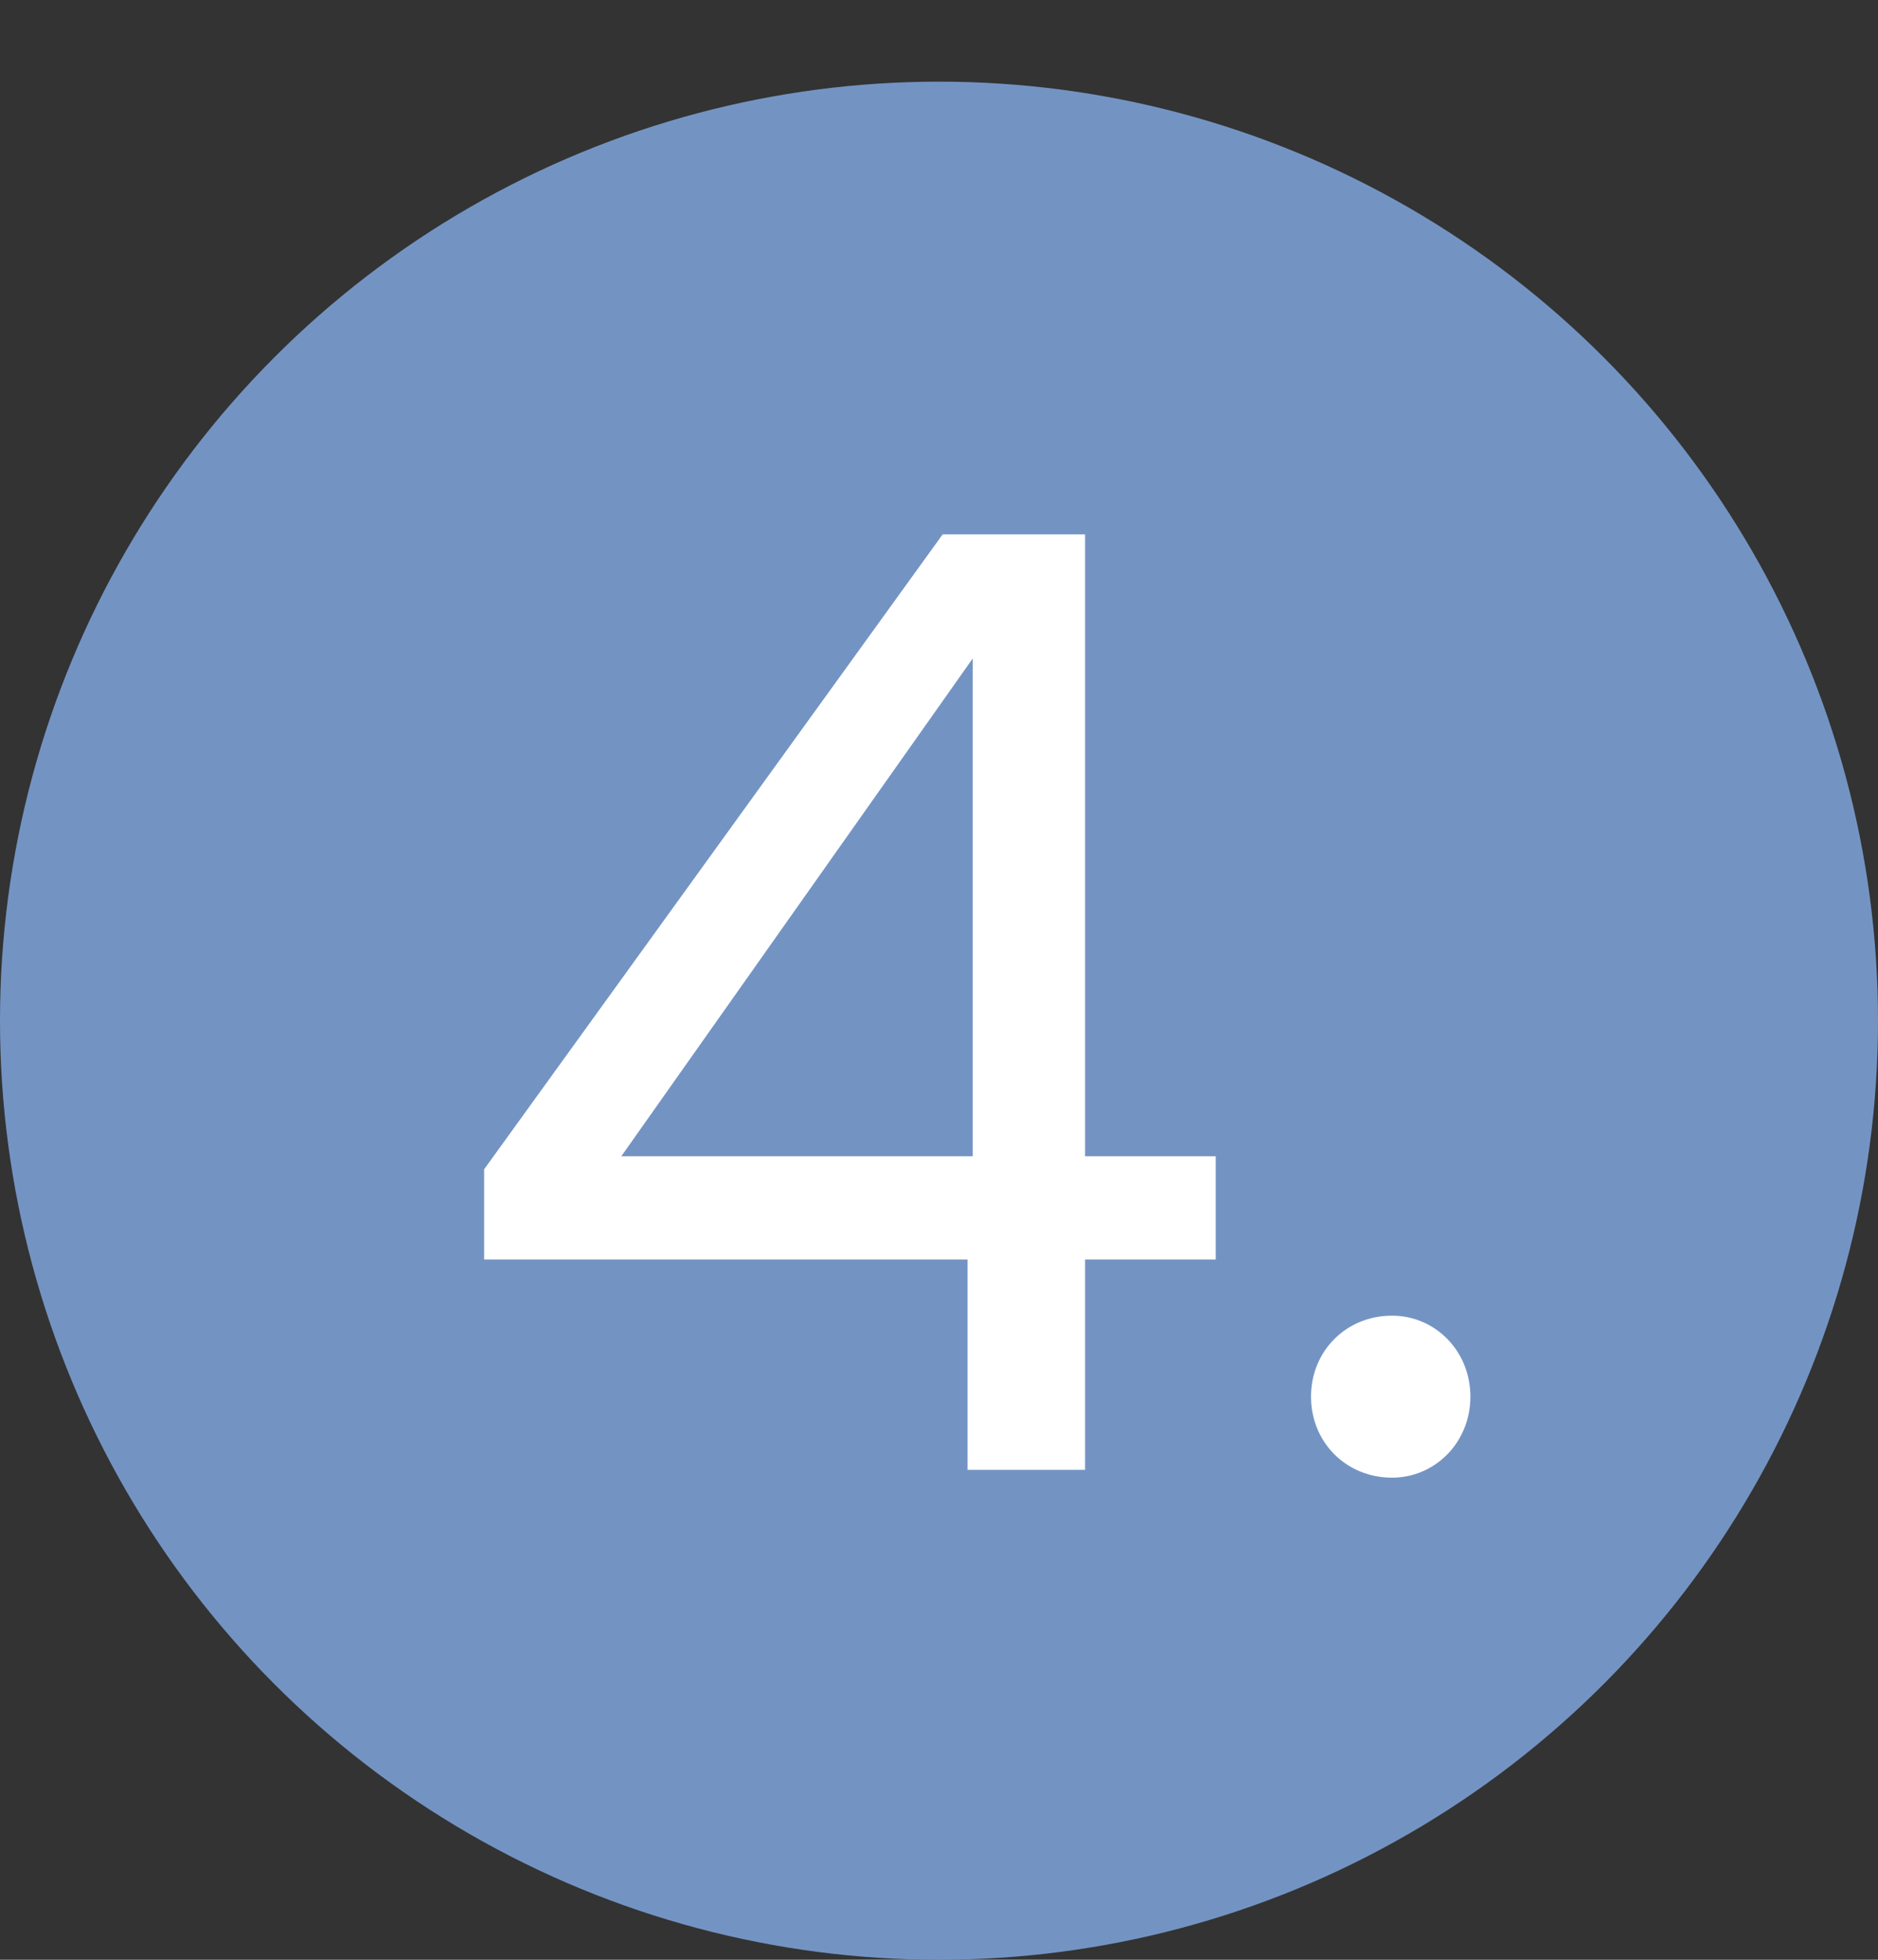 <svg width="23" height="24" viewBox="0 0 23 24" fill="none" xmlns="http://www.w3.org/2000/svg">
<rect x="0" y="0" width="23" height="24" fill="#333333" stroke="none"/>
<circle cx="11.5" cy="12.5" r="11.5" fill="#7394C3"/>
<path d="M11.849 18V15.424H5.929V14.32L11.545 6.544H13.289V14.16H14.889V15.424H13.289V18H11.849ZM7.609 14.16H11.913V8.064L7.609 14.16ZM18.008 17.104C18.008 17.664 17.576 18.096 17.048 18.096C16.488 18.096 16.056 17.664 16.056 17.104C16.056 16.544 16.488 16.112 17.048 16.112C17.576 16.112 18.008 16.544 18.008 17.104Z" fill="white"/>
</svg>
